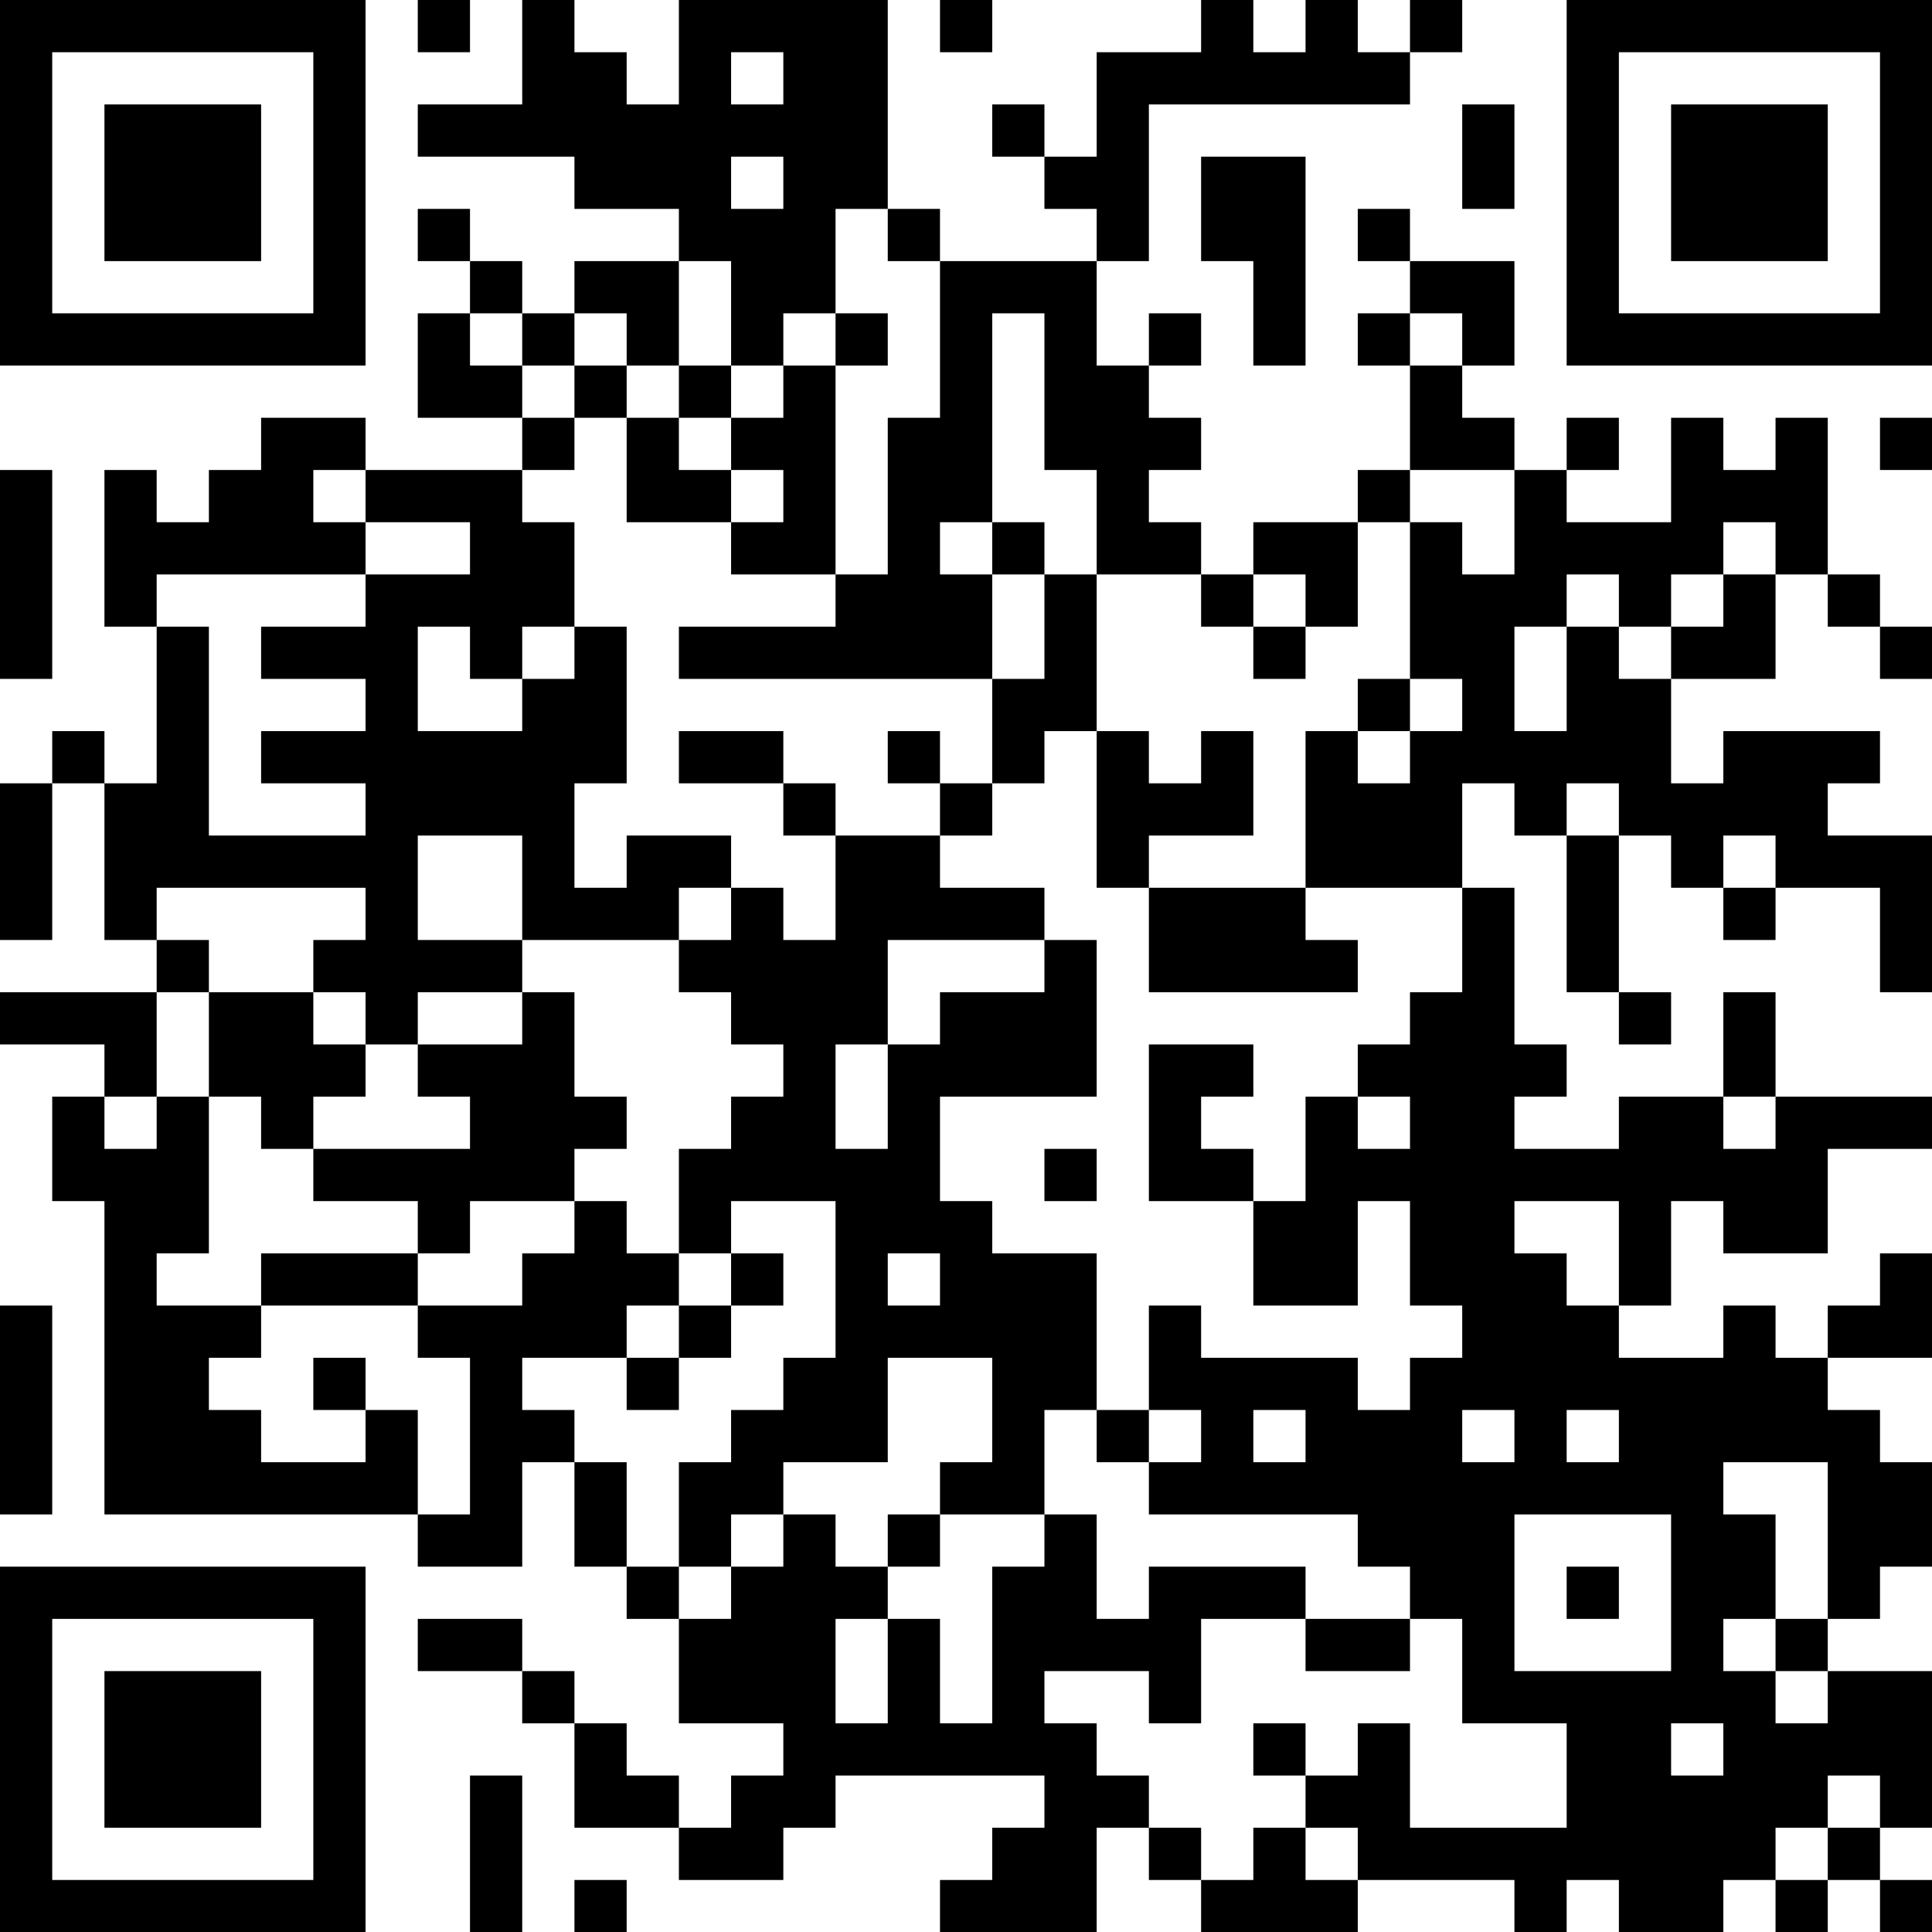 <?xml version="1.0" encoding="UTF-8"?>
<svg xmlns="http://www.w3.org/2000/svg" version="1.1" width="100" height="100" viewBox="0 0 100 100"><rect x="0" y="0" width="100" height="100" fill="#ffffff"/><g transform="scale(2.703)"><g transform="translate(0,0)"><path fill-rule="evenodd" d="M8 0L8 1L9 1L9 0ZM10 0L10 2L8 2L8 3L11 3L11 4L13 4L13 5L11 5L11 6L10 6L10 5L9 5L9 4L8 4L8 5L9 5L9 6L8 6L8 8L10 8L10 9L7 9L7 8L5 8L5 9L4 9L4 10L3 10L3 9L2 9L2 12L3 12L3 15L2 15L2 14L1 14L1 15L0 15L0 18L1 18L1 15L2 15L2 18L3 18L3 19L0 19L0 20L2 20L2 21L1 21L1 23L2 23L2 29L8 29L8 30L10 30L10 28L11 28L11 30L12 30L12 31L13 31L13 33L15 33L15 34L14 34L14 35L13 35L13 34L12 34L12 33L11 33L11 32L10 32L10 31L8 31L8 32L10 32L10 33L11 33L11 35L13 35L13 36L15 36L15 35L16 35L16 34L20 34L20 35L19 35L19 36L18 36L18 37L21 37L21 35L22 35L22 36L23 36L23 37L26 37L26 36L29 36L29 37L30 37L30 36L31 36L31 37L33 37L33 36L34 36L34 37L35 37L35 36L36 36L36 37L37 37L37 36L36 36L36 35L37 35L37 32L35 32L35 31L36 31L36 30L37 30L37 28L36 28L36 27L35 27L35 26L37 26L37 24L36 24L36 25L35 25L35 26L34 26L34 25L33 25L33 26L31 26L31 25L32 25L32 23L33 23L33 24L35 24L35 22L37 22L37 21L34 21L34 19L33 19L33 21L31 21L31 22L29 22L29 21L30 21L30 20L29 20L29 17L28 17L28 15L29 15L29 16L30 16L30 19L31 19L31 20L32 20L32 19L31 19L31 16L32 16L32 17L33 17L33 18L34 18L34 17L36 17L36 19L37 19L37 16L35 16L35 15L36 15L36 14L33 14L33 15L32 15L32 13L34 13L34 11L35 11L35 12L36 12L36 13L37 13L37 12L36 12L36 11L35 11L35 8L34 8L34 9L33 9L33 8L32 8L32 10L30 10L30 9L31 9L31 8L30 8L30 9L29 9L29 8L28 8L28 7L29 7L29 5L27 5L27 4L26 4L26 5L27 5L27 6L26 6L26 7L27 7L27 9L26 9L26 10L24 10L24 11L23 11L23 10L22 10L22 9L23 9L23 8L22 8L22 7L23 7L23 6L22 6L22 7L21 7L21 5L22 5L22 2L27 2L27 1L28 1L28 0L27 0L27 1L26 1L26 0L25 0L25 1L24 1L24 0L23 0L23 1L21 1L21 3L20 3L20 2L19 2L19 3L20 3L20 4L21 4L21 5L18 5L18 4L17 4L17 0L13 0L13 2L12 2L12 1L11 1L11 0ZM18 0L18 1L19 1L19 0ZM14 1L14 2L15 2L15 1ZM28 2L28 4L29 4L29 2ZM14 3L14 4L15 4L15 3ZM23 3L23 5L24 5L24 7L25 7L25 3ZM16 4L16 6L15 6L15 7L14 7L14 5L13 5L13 7L12 7L12 6L11 6L11 7L10 7L10 6L9 6L9 7L10 7L10 8L11 8L11 9L10 9L10 10L11 10L11 12L10 12L10 13L9 13L9 12L8 12L8 14L10 14L10 13L11 13L11 12L12 12L12 15L11 15L11 17L12 17L12 16L14 16L14 17L13 17L13 18L10 18L10 16L8 16L8 18L10 18L10 19L8 19L8 20L7 20L7 19L6 19L6 18L7 18L7 17L3 17L3 18L4 18L4 19L3 19L3 21L2 21L2 22L3 22L3 21L4 21L4 24L3 24L3 25L5 25L5 26L4 26L4 27L5 27L5 28L7 28L7 27L8 27L8 29L9 29L9 26L8 26L8 25L10 25L10 24L11 24L11 23L12 23L12 24L13 24L13 25L12 25L12 26L10 26L10 27L11 27L11 28L12 28L12 30L13 30L13 31L14 31L14 30L15 30L15 29L16 29L16 30L17 30L17 31L16 31L16 33L17 33L17 31L18 31L18 33L19 33L19 30L20 30L20 29L21 29L21 31L22 31L22 30L25 30L25 31L23 31L23 33L22 33L22 32L20 32L20 33L21 33L21 34L22 34L22 35L23 35L23 36L24 36L24 35L25 35L25 36L26 36L26 35L25 35L25 34L26 34L26 33L27 33L27 35L30 35L30 33L28 33L28 31L27 31L27 30L26 30L26 29L22 29L22 28L23 28L23 27L22 27L22 25L23 25L23 26L26 26L26 27L27 27L27 26L28 26L28 25L27 25L27 23L26 23L26 25L24 25L24 23L25 23L25 21L26 21L26 22L27 22L27 21L26 21L26 20L27 20L27 19L28 19L28 17L25 17L25 14L26 14L26 15L27 15L27 14L28 14L28 13L27 13L27 10L28 10L28 11L29 11L29 9L27 9L27 10L26 10L26 12L25 12L25 11L24 11L24 12L23 12L23 11L21 11L21 9L20 9L20 6L19 6L19 10L18 10L18 11L19 11L19 13L13 13L13 12L16 12L16 11L17 11L17 8L18 8L18 5L17 5L17 4ZM16 6L16 7L15 7L15 8L14 8L14 7L13 7L13 8L12 8L12 7L11 7L11 8L12 8L12 10L14 10L14 11L16 11L16 7L17 7L17 6ZM27 6L27 7L28 7L28 6ZM13 8L13 9L14 9L14 10L15 10L15 9L14 9L14 8ZM36 8L36 9L37 9L37 8ZM0 9L0 13L1 13L1 9ZM6 9L6 10L7 10L7 11L3 11L3 12L4 12L4 16L7 16L7 15L5 15L5 14L7 14L7 13L5 13L5 12L7 12L7 11L9 11L9 10L7 10L7 9ZM19 10L19 11L20 11L20 13L19 13L19 15L18 15L18 14L17 14L17 15L18 15L18 16L16 16L16 15L15 15L15 14L13 14L13 15L15 15L15 16L16 16L16 18L15 18L15 17L14 17L14 18L13 18L13 19L14 19L14 20L15 20L15 21L14 21L14 22L13 22L13 24L14 24L14 25L13 25L13 26L12 26L12 27L13 27L13 26L14 26L14 25L15 25L15 24L14 24L14 23L16 23L16 26L15 26L15 27L14 27L14 28L13 28L13 30L14 30L14 29L15 29L15 28L17 28L17 26L19 26L19 28L18 28L18 29L17 29L17 30L18 30L18 29L20 29L20 27L21 27L21 28L22 28L22 27L21 27L21 24L19 24L19 23L18 23L18 21L21 21L21 18L20 18L20 17L18 17L18 16L19 16L19 15L20 15L20 14L21 14L21 17L22 17L22 19L26 19L26 18L25 18L25 17L22 17L22 16L24 16L24 14L23 14L23 15L22 15L22 14L21 14L21 11L20 11L20 10ZM33 10L33 11L32 11L32 12L31 12L31 11L30 11L30 12L29 12L29 14L30 14L30 12L31 12L31 13L32 13L32 12L33 12L33 11L34 11L34 10ZM24 12L24 13L25 13L25 12ZM26 13L26 14L27 14L27 13ZM30 15L30 16L31 16L31 15ZM33 16L33 17L34 17L34 16ZM17 18L17 20L16 20L16 22L17 22L17 20L18 20L18 19L20 19L20 18ZM4 19L4 21L5 21L5 22L6 22L6 23L8 23L8 24L5 24L5 25L8 25L8 24L9 24L9 23L11 23L11 22L12 22L12 21L11 21L11 19L10 19L10 20L8 20L8 21L9 21L9 22L6 22L6 21L7 21L7 20L6 20L6 19ZM22 20L22 23L24 23L24 22L23 22L23 21L24 21L24 20ZM33 21L33 22L34 22L34 21ZM20 22L20 23L21 23L21 22ZM29 23L29 24L30 24L30 25L31 25L31 23ZM17 24L17 25L18 25L18 24ZM0 25L0 29L1 29L1 25ZM6 26L6 27L7 27L7 26ZM24 27L24 28L25 28L25 27ZM28 27L28 28L29 28L29 27ZM30 27L30 28L31 28L31 27ZM33 28L33 29L34 29L34 31L33 31L33 32L34 32L34 33L35 33L35 32L34 32L34 31L35 31L35 28ZM29 29L29 32L32 32L32 29ZM30 30L30 31L31 31L31 30ZM25 31L25 32L27 32L27 31ZM24 33L24 34L25 34L25 33ZM32 33L32 34L33 34L33 33ZM9 34L9 37L10 37L10 34ZM35 34L35 35L34 35L34 36L35 36L35 35L36 35L36 34ZM11 36L11 37L12 37L12 36ZM0 0L0 7L7 7L7 0ZM1 1L1 6L6 6L6 1ZM2 2L2 5L5 5L5 2ZM30 0L30 7L37 7L37 0ZM31 1L31 6L36 6L36 1ZM32 2L32 5L35 5L35 2ZM0 30L0 37L7 37L7 30ZM1 31L1 36L6 36L6 31ZM2 32L2 35L5 35L5 32Z" fill="#000000"/></g></g></svg>
